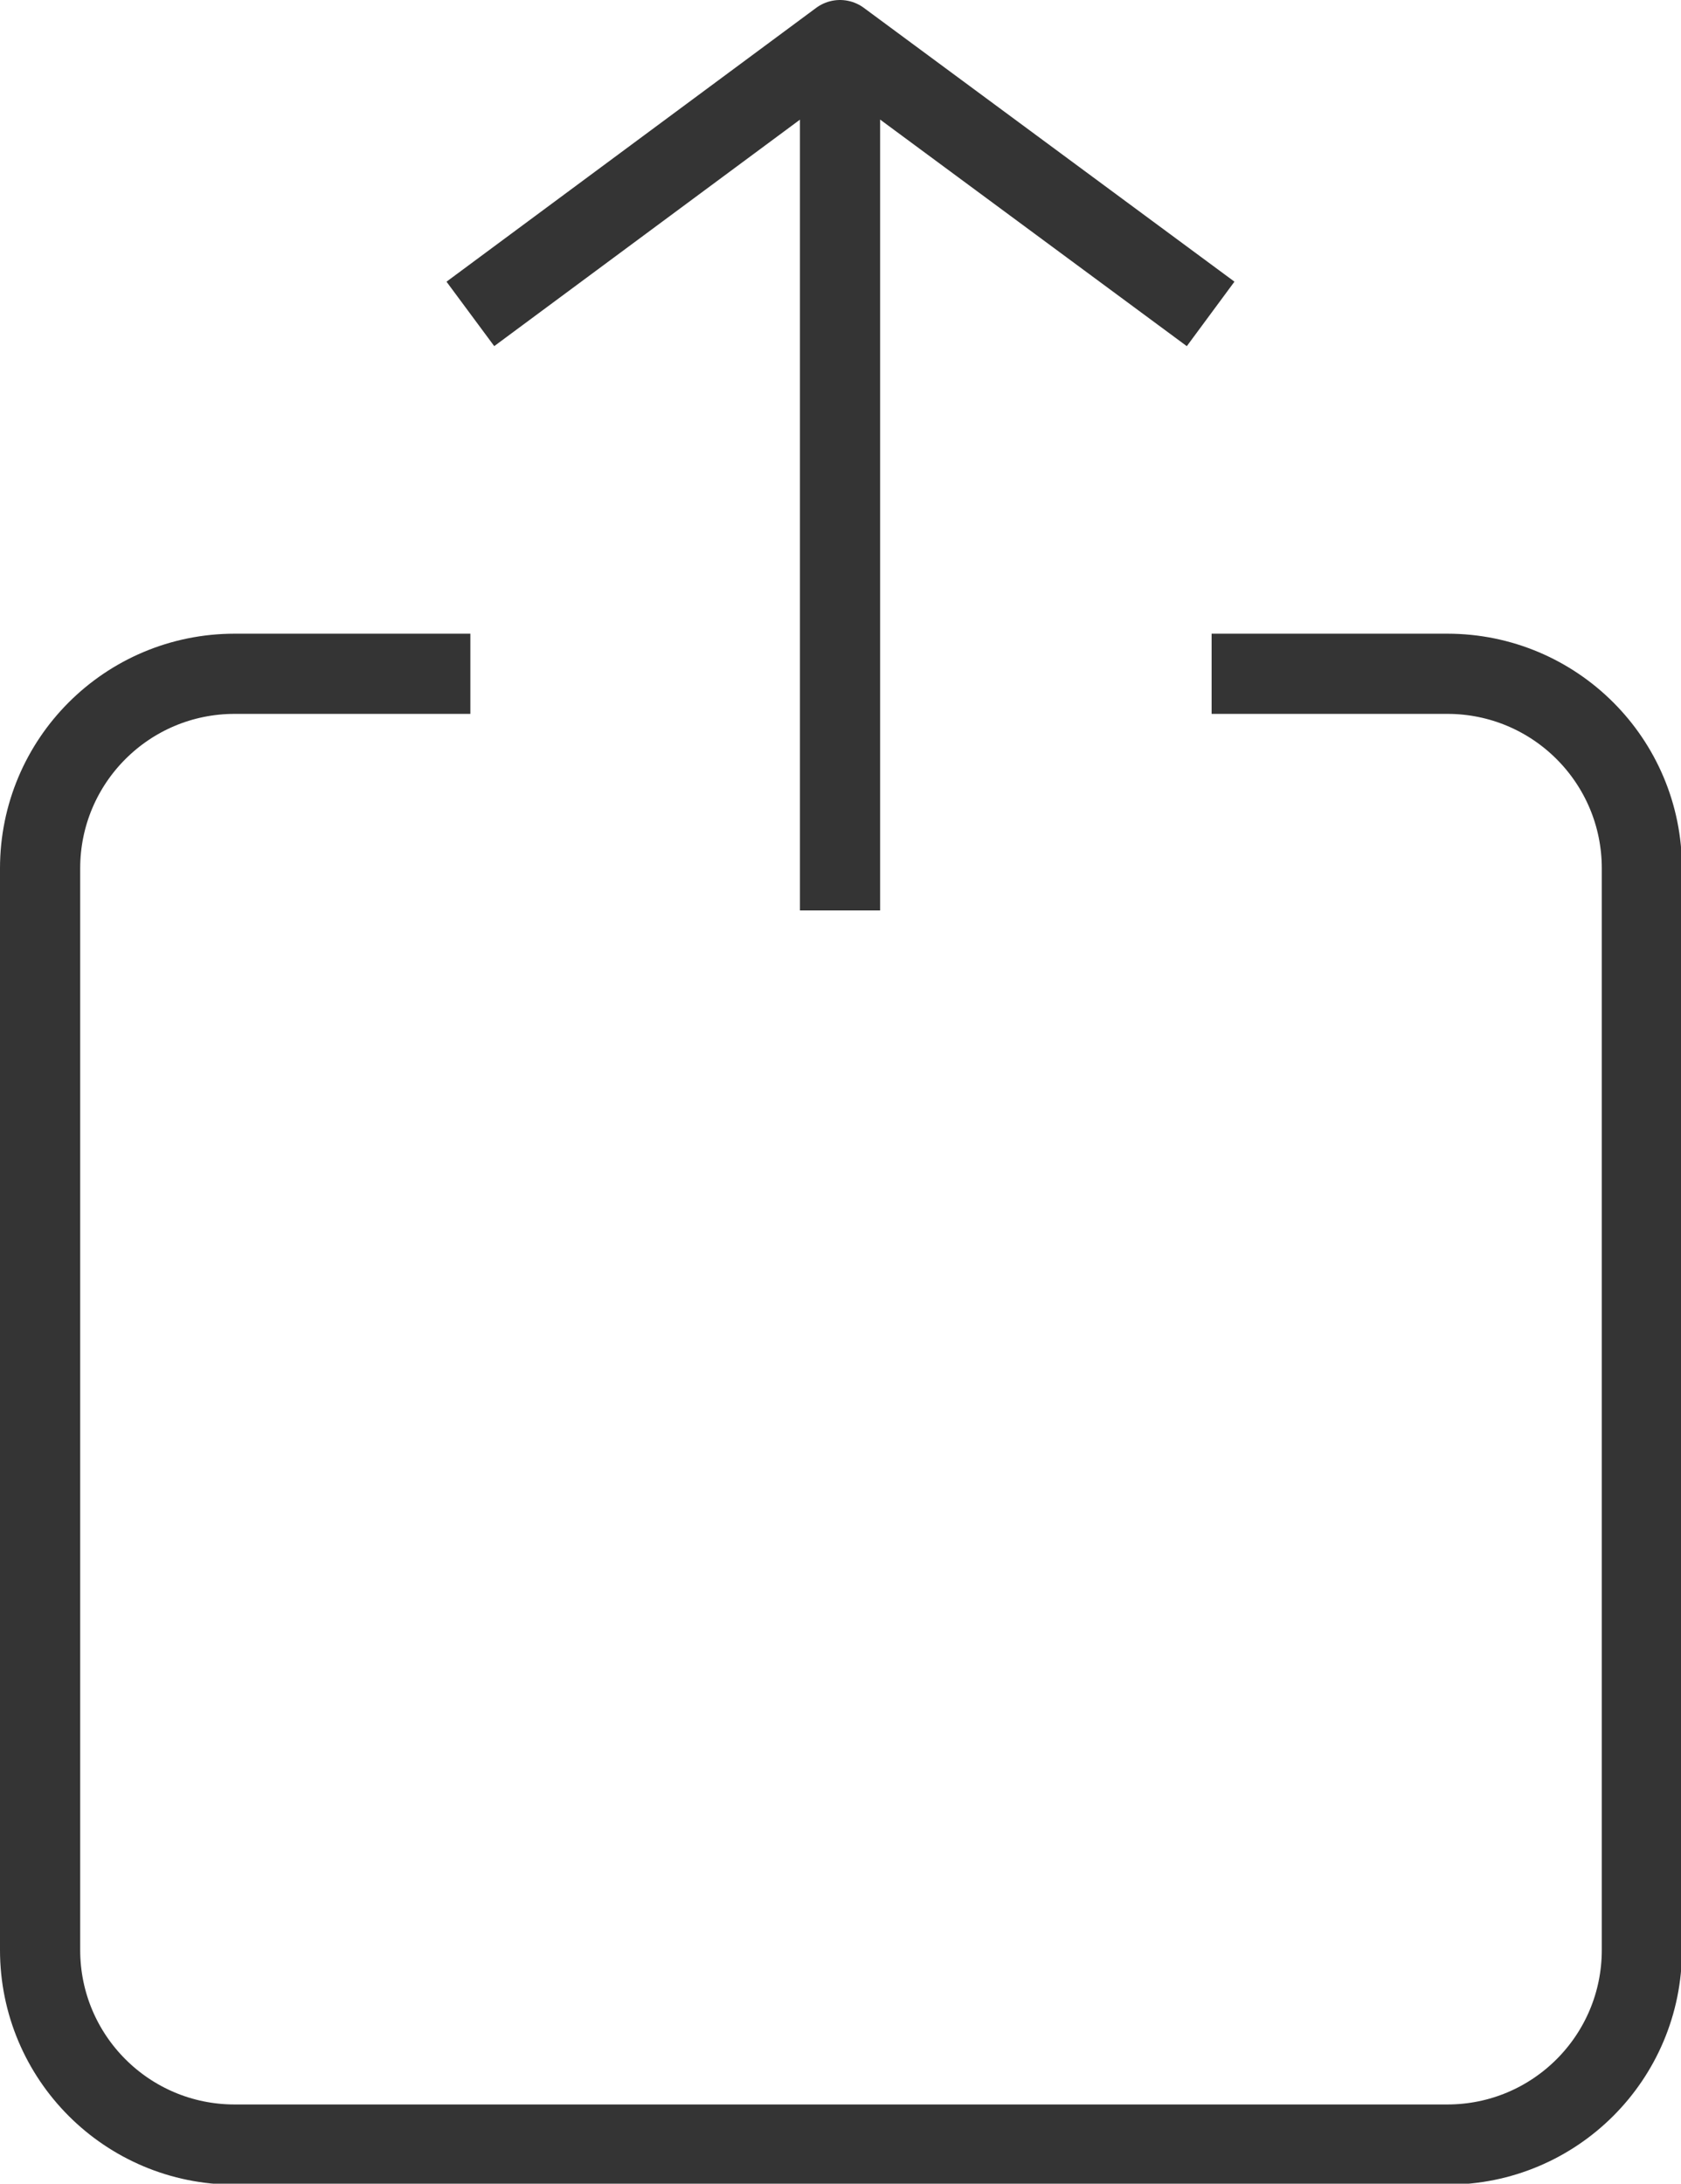 <?xml version="1.0" encoding="UTF-8"?>
<svg id="Camada_2" data-name="Camada 2" xmlns="http://www.w3.org/2000/svg" viewBox="0 0 17.19 22.33">
  <defs>
    <style>
      .cls-1 {
        fill: none;
        stroke: #343434;
        stroke-linejoin: round;
        stroke-width: .82px;
      }
    </style>
  </defs>
  <g id="Camada_1-2" data-name="Camada 1">
    <g>
      <path class="cls-1" d="M4.81,6.89h-2.41c-1.1,0-1.99.89-1.99,1.99v11.06c0,1.1.89,1.99,1.99,1.99h12.4c1.1,0,1.99-.89,1.99-1.99v-11.06c0-1.1-.89-1.99-1.99-1.99h-2.41"/>
      <polyline class="cls-1" points="4.81 3.21 8.59 .41 12.38 3.21"/>
      <line class="cls-1" x1="8.59" y1=".41" x2="8.59" y2="9.31"/>
    </g>
  </g>
</svg>